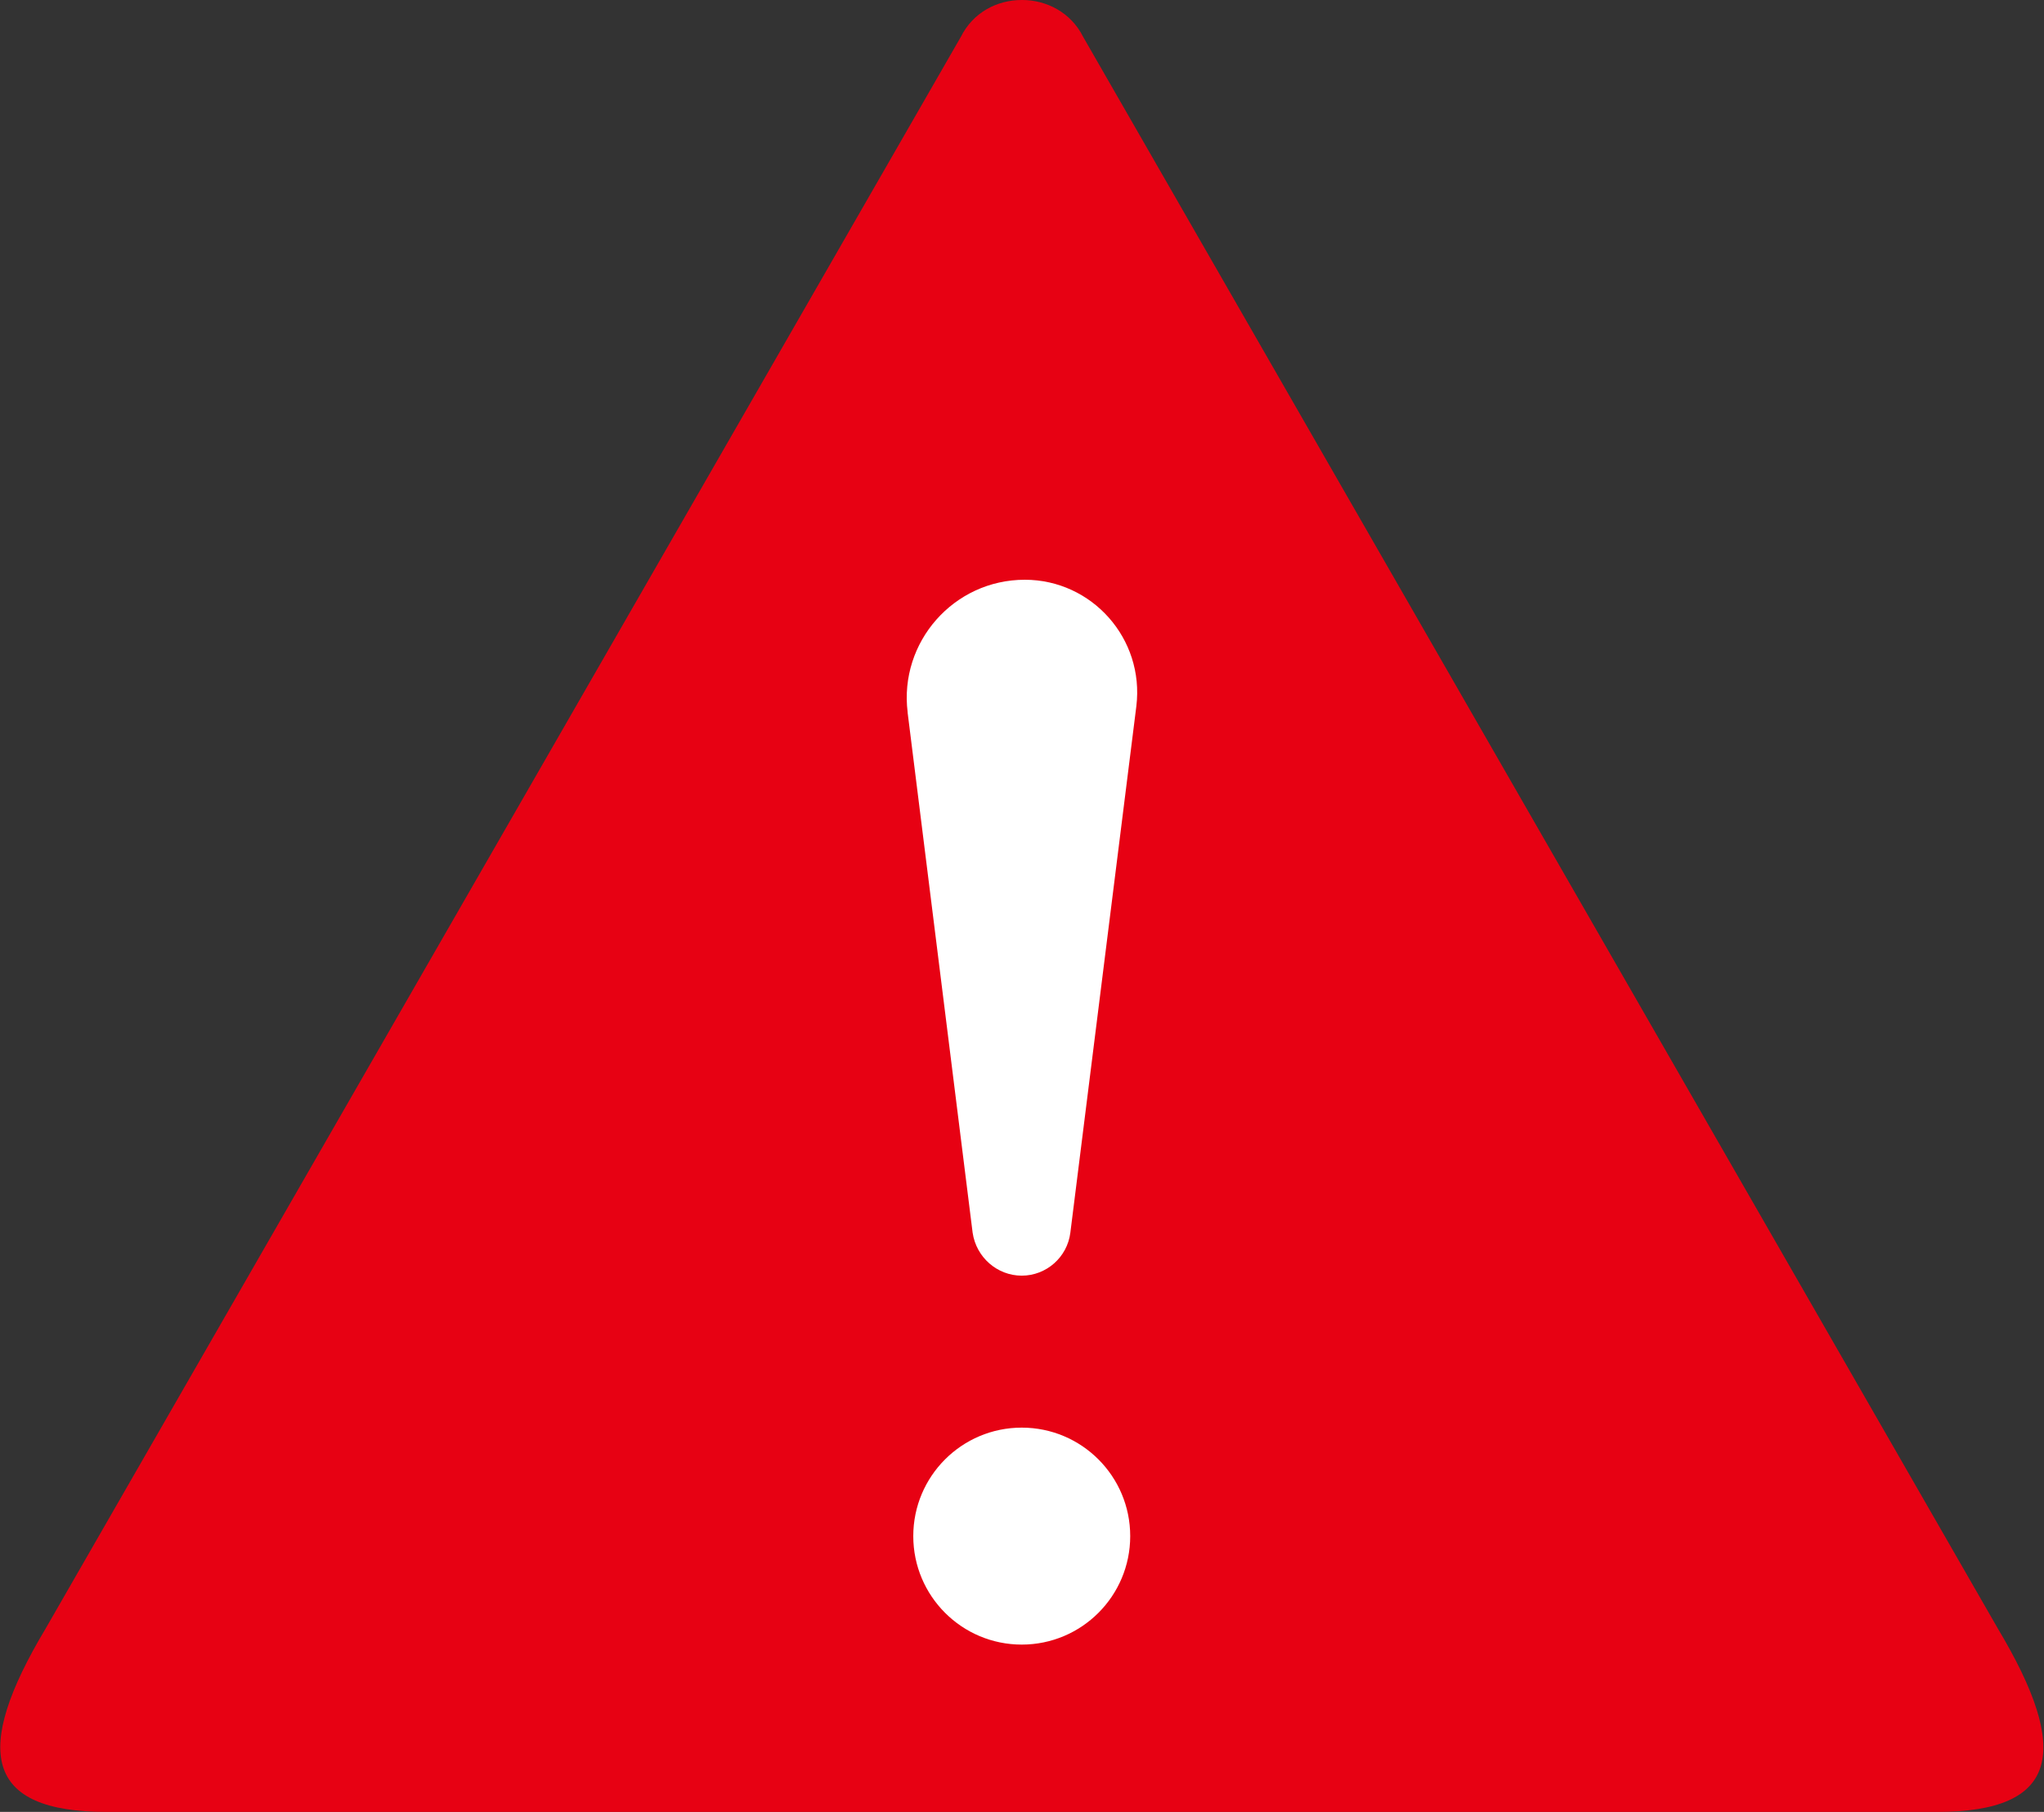 <?xml version="1.0" encoding="UTF-8"?>
<svg id="_レイヤー_2" data-name="レイヤー 2" xmlns="http://www.w3.org/2000/svg" viewBox="0 0 39.95 35.41">
  <rect x="0" y="0" width="39.95" height="35.41" fill="#333333" stroke="none"/>
  <defs>
    <style>
      .cls-1 {
        fill: #fff;
      }

      .cls-2 {
        fill: #e70113;
      }
    </style>
  </defs>
  <g id="_レイヤー_1-2" data-name="レイヤー 1">
    <g>
      <path class="cls-2" d="M19.97,0c-.48,0-.95.24-1.19.72L.89,31.83c-1.43,2.39-1.19,3.58,1.19,3.58h17.89s17.89,0,17.89,0c2.39,0,2.62-1.19,1.19-3.58L21.17.72c-.24-.48-.72-.72-1.19-.72Z"/>
      <g>
        <path class="cls-1" d="M17.74,13.92c-.17-1.37.9-2.59,2.29-2.59,1.31,0,2.34,1.15,2.18,2.47l-1.29,10.29c-.06.48-.47.84-.95.84s-.89-.36-.96-.84c0,0-1.27-10.16-1.27-10.16Z"/>
        <circle class="cls-1" cx="19.97" cy="30.02" r="2.12"/>
      </g>
    </g>
  </g>
</svg>